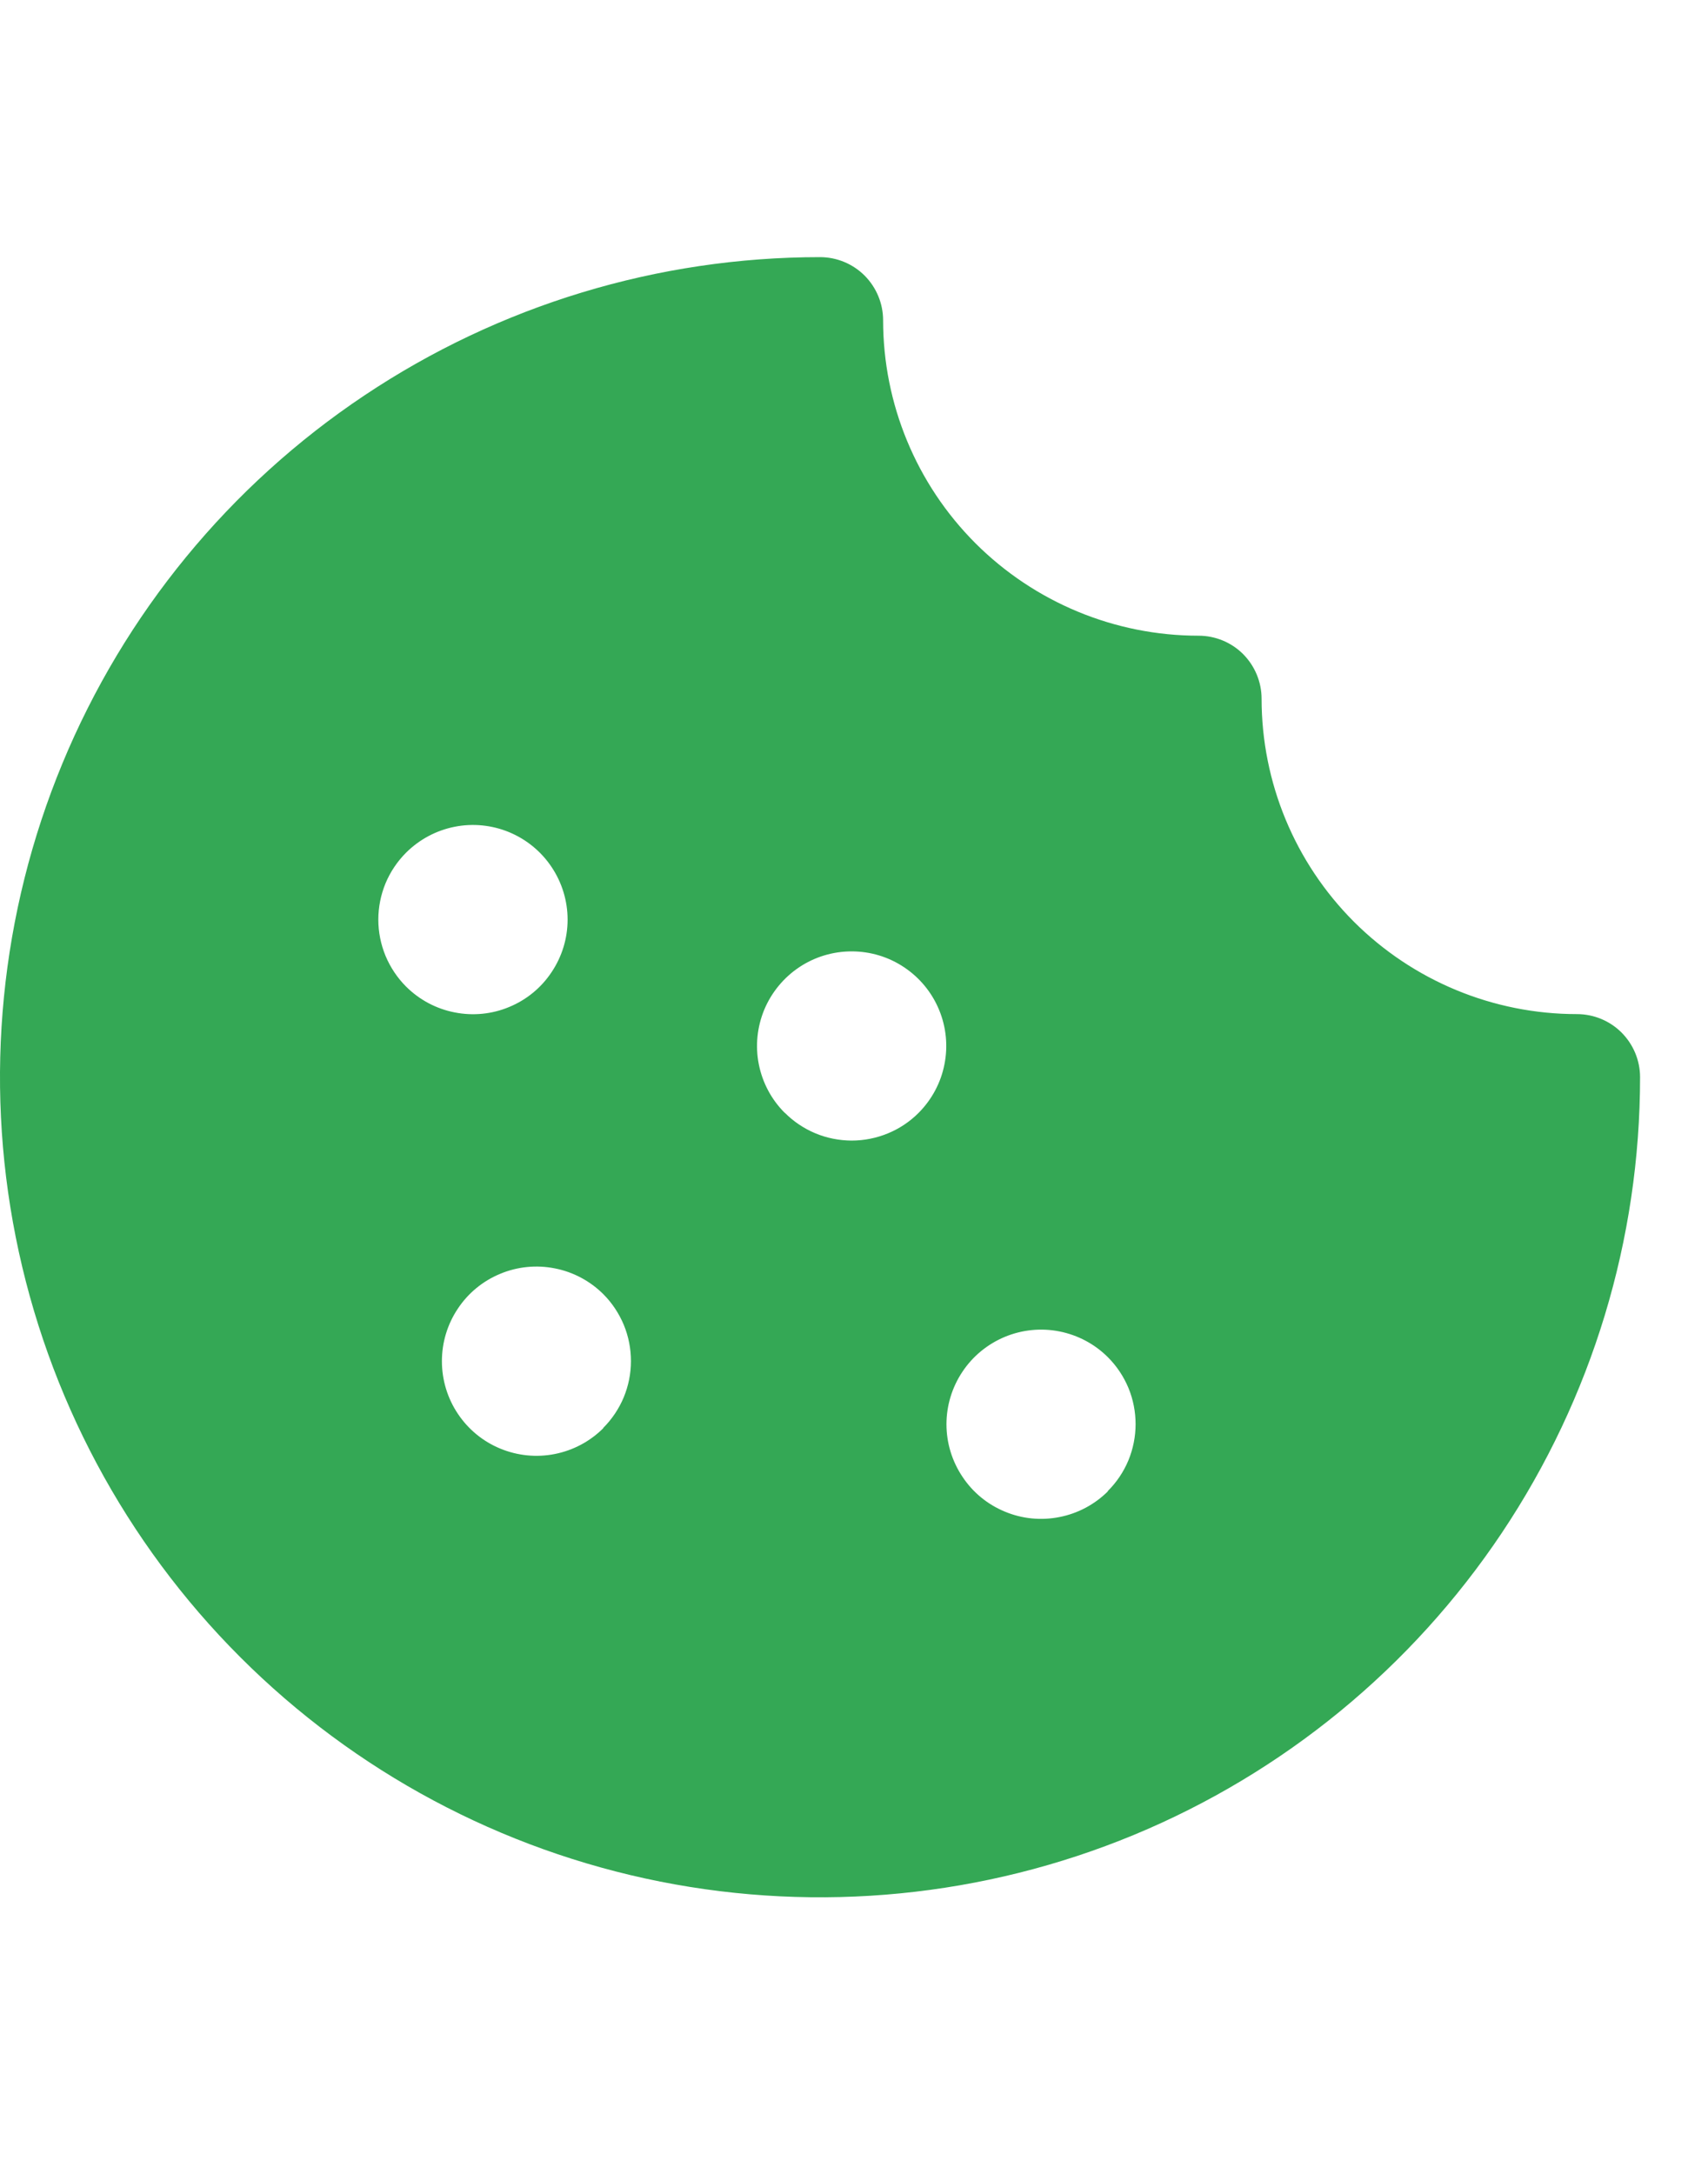 <svg width="22" height="28" viewBox="0 0 22 28" fill="none" xmlns="http://www.w3.org/2000/svg">
<path d="M20.312 13.062C19.235 13.062 18.202 12.634 17.44 11.873C16.678 11.111 16.25 10.077 16.25 9C16.25 8.785 16.164 8.578 16.012 8.425C15.86 8.273 15.653 8.188 15.438 8.188C14.36 8.188 13.327 7.759 12.565 6.998C11.803 6.236 11.375 5.202 11.375 4.125C11.375 3.91 11.289 3.703 11.137 3.55C10.985 3.398 10.778 3.312 10.562 3.312C8.473 3.312 6.431 3.932 4.694 5.093C2.957 6.253 1.603 7.903 0.804 9.833C0.005 11.763 -0.205 13.887 0.203 15.936C0.611 17.985 1.617 19.867 3.094 21.344C4.571 22.821 6.453 23.827 8.502 24.235C10.551 24.642 12.675 24.433 14.605 23.634C16.535 22.834 18.184 21.48 19.345 19.743C20.506 18.006 21.125 15.964 21.125 13.875C21.125 13.659 21.039 13.453 20.887 13.3C20.735 13.148 20.528 13.062 20.312 13.062ZM5.231 10.982C5.402 10.812 5.619 10.696 5.856 10.649C6.092 10.602 6.337 10.627 6.559 10.719C6.782 10.812 6.972 10.968 7.105 11.168C7.239 11.368 7.311 11.604 7.311 11.845C7.311 12.086 7.239 12.321 7.105 12.521C6.972 12.722 6.782 12.878 6.559 12.97C6.337 13.063 6.092 13.087 5.856 13.04C5.619 12.994 5.402 12.878 5.231 12.708C5.118 12.595 5.028 12.46 4.966 12.312C4.905 12.164 4.873 12.005 4.873 11.845C4.873 11.684 4.905 11.525 4.966 11.377C5.028 11.229 5.118 11.095 5.231 10.982ZM7.771 18.395C7.6 18.566 7.383 18.681 7.146 18.728C6.91 18.775 6.665 18.75 6.443 18.658C6.22 18.566 6.03 18.409 5.897 18.209C5.763 18.009 5.692 17.773 5.692 17.532C5.692 17.291 5.763 17.056 5.897 16.856C6.03 16.655 6.22 16.499 6.443 16.407C6.665 16.314 6.91 16.29 7.146 16.337C7.383 16.383 7.6 16.499 7.771 16.669C7.884 16.782 7.973 16.917 8.035 17.065C8.096 17.213 8.127 17.372 8.127 17.532C8.127 17.692 8.095 17.85 8.034 17.998C7.972 18.146 7.882 18.28 7.769 18.393L7.771 18.395ZM10.107 14.333C9.936 14.162 9.821 13.945 9.774 13.709C9.727 13.473 9.752 13.228 9.844 13.005C9.937 12.783 10.093 12.593 10.293 12.459C10.493 12.325 10.729 12.254 10.97 12.254C11.211 12.254 11.446 12.325 11.646 12.459C11.847 12.593 12.003 12.783 12.095 13.005C12.188 13.228 12.212 13.473 12.165 13.709C12.119 13.945 12.003 14.162 11.833 14.333C11.72 14.447 11.585 14.537 11.437 14.598C11.289 14.659 11.13 14.691 10.969 14.691C10.809 14.69 10.65 14.659 10.502 14.597C10.354 14.535 10.22 14.445 10.107 14.331V14.333ZM14.271 19.208C14.1 19.378 13.883 19.494 13.646 19.54C13.41 19.587 13.165 19.563 12.943 19.47C12.72 19.378 12.53 19.222 12.397 19.021C12.263 18.821 12.191 18.586 12.191 18.345C12.191 18.104 12.263 17.868 12.397 17.668C12.53 17.468 12.72 17.312 12.943 17.219C13.165 17.127 13.41 17.102 13.646 17.149C13.883 17.196 14.1 17.311 14.271 17.482C14.384 17.595 14.473 17.729 14.535 17.877C14.596 18.025 14.627 18.184 14.627 18.344C14.627 18.504 14.595 18.663 14.534 18.811C14.472 18.959 14.382 19.093 14.268 19.206L14.271 19.208Z" fill="#34A855"/>
</svg>
